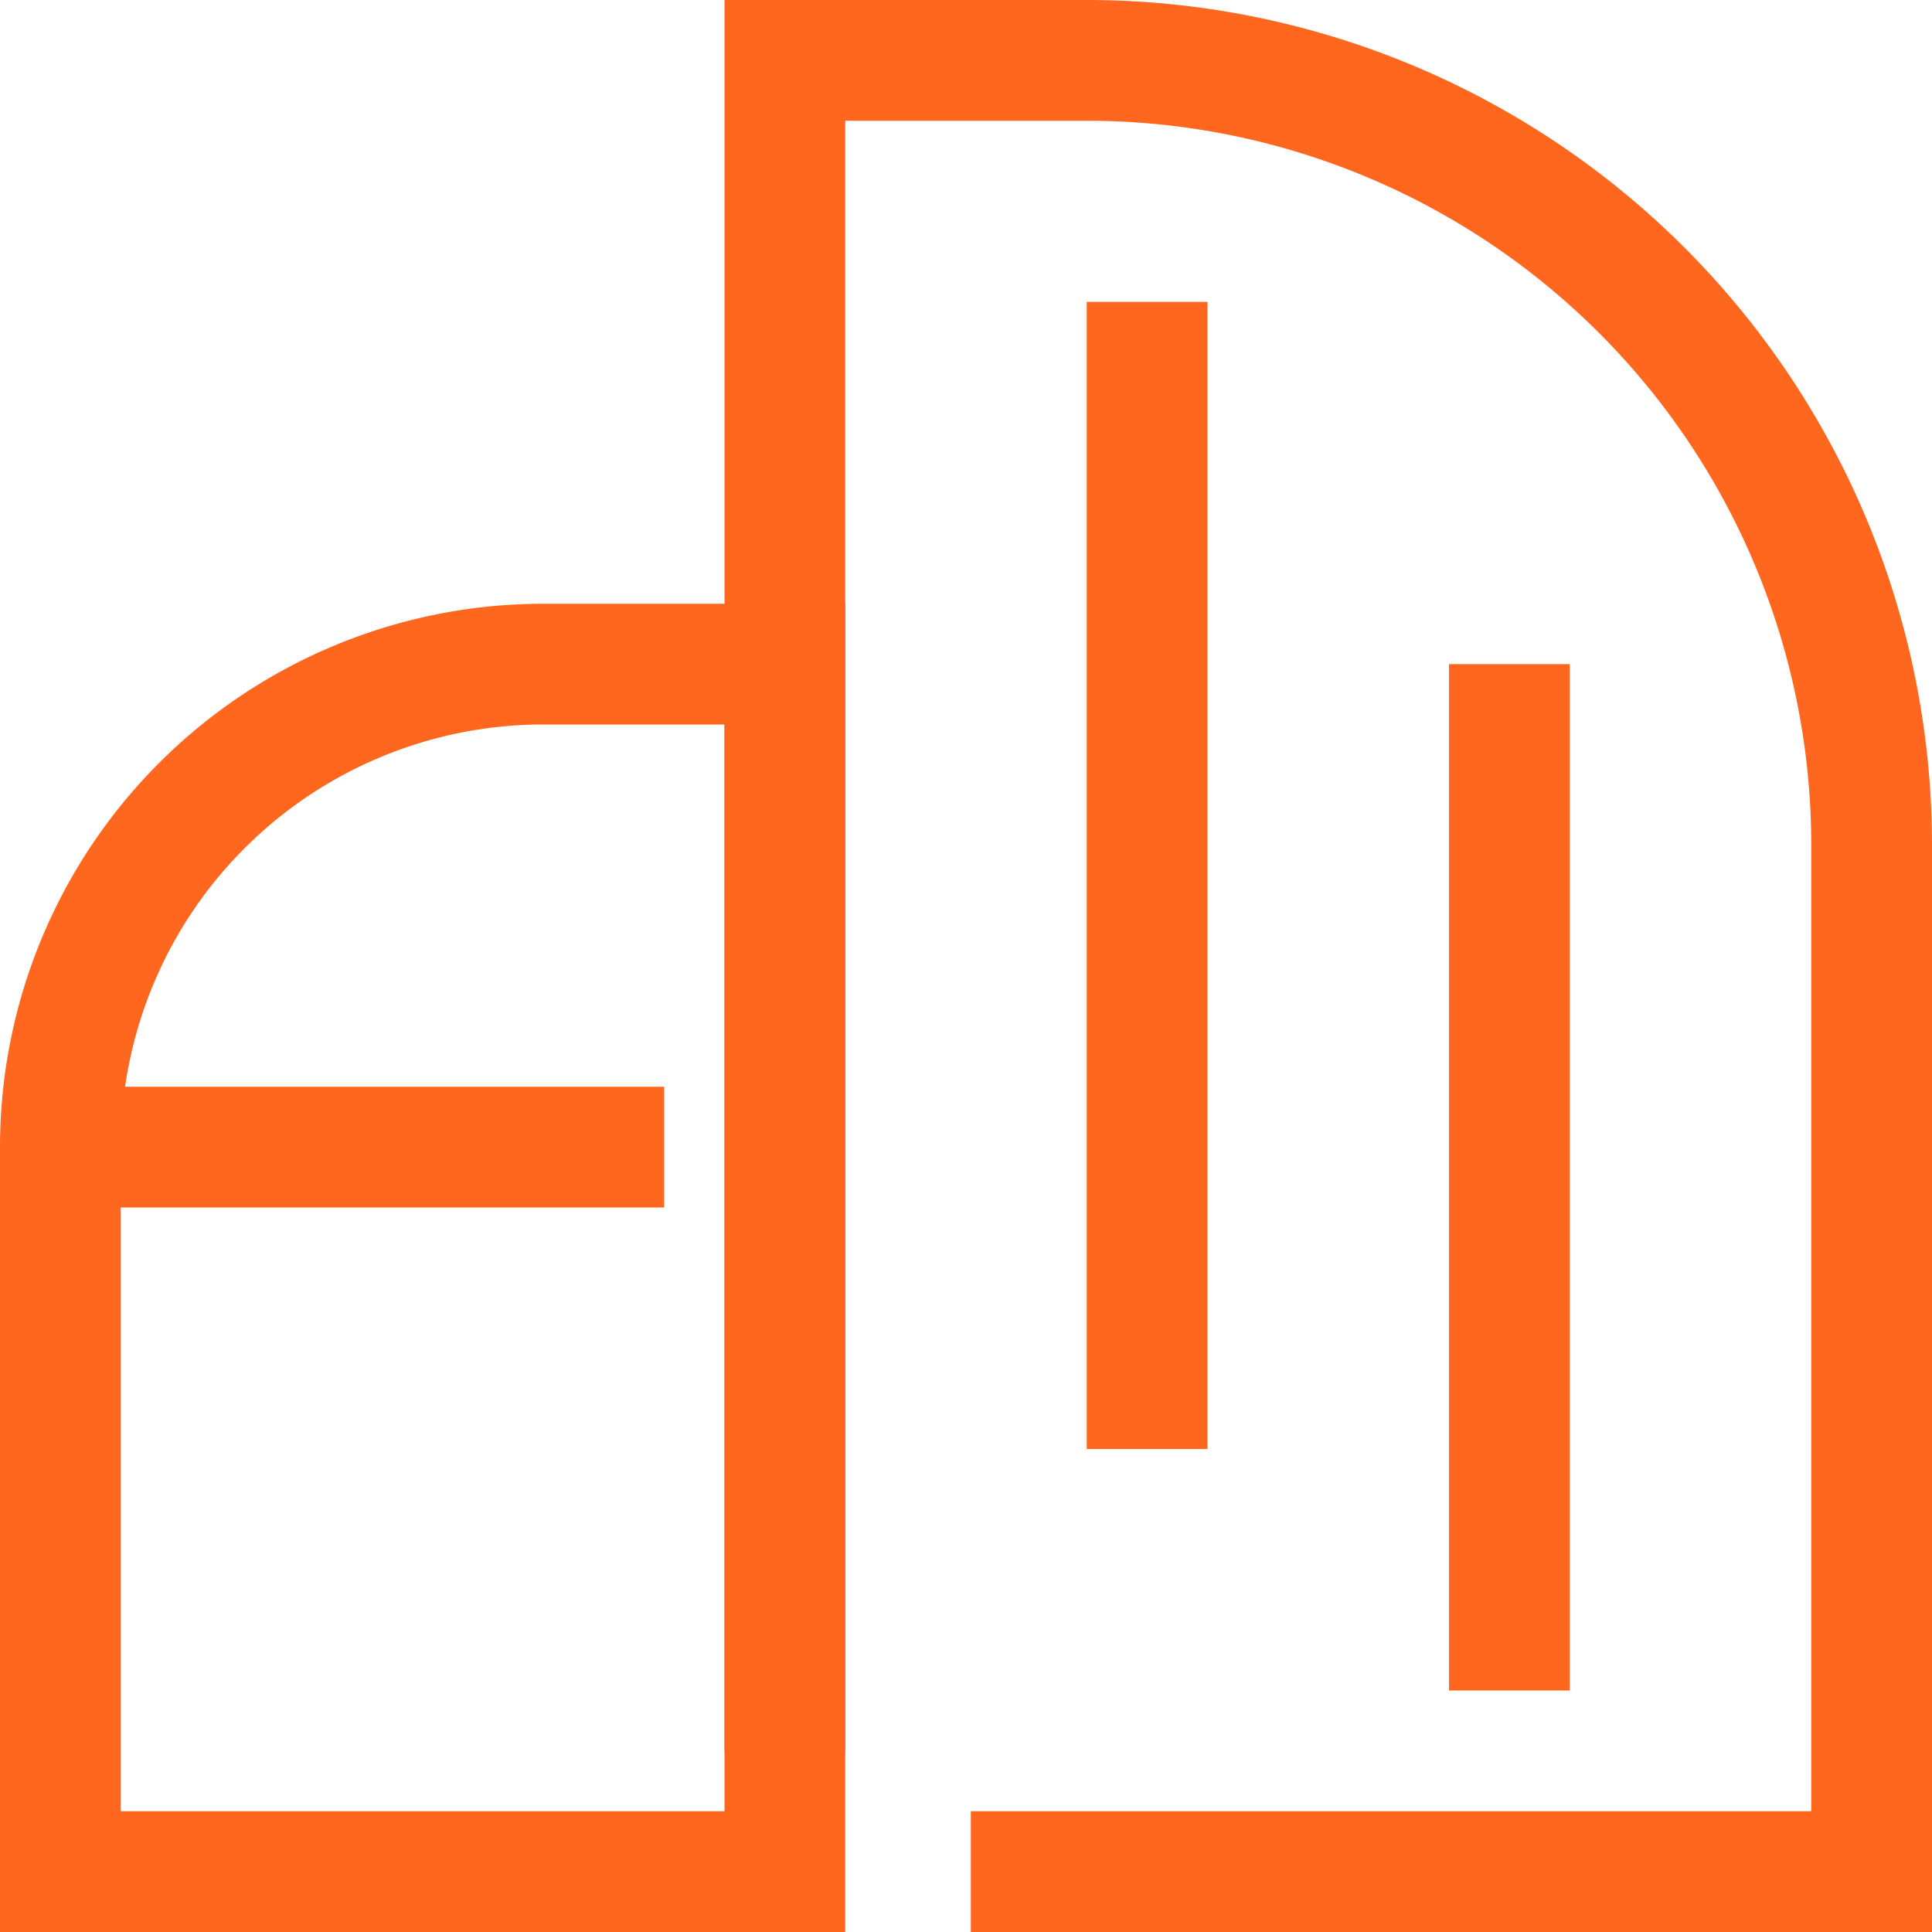 <svg id="图层_1" data-name="图层 1" xmlns="http://www.w3.org/2000/svg" viewBox="0 0 32 32"><defs><style>.cls-1{fill:#ff671f;}</style></defs><title>产品-版权登记</title><path class="cls-1" d="M14,32H0V19a9,9,0,0,1,9-9h5ZM2,30H12V12H9a7,7,0,0,0-7,7Z"/><path class="cls-1" d="M32,32H16.08V30H30V14A12,12,0,0,0,18,2H14V29H12V0h6A14,14,0,0,1,32,14Z"/><rect class="cls-1" x="1" y="18" width="10" height="2"/><rect class="cls-1" x="18" y="5" width="2" height="19"/><rect class="cls-1" x="24" y="11" width="2" height="17"/></svg>